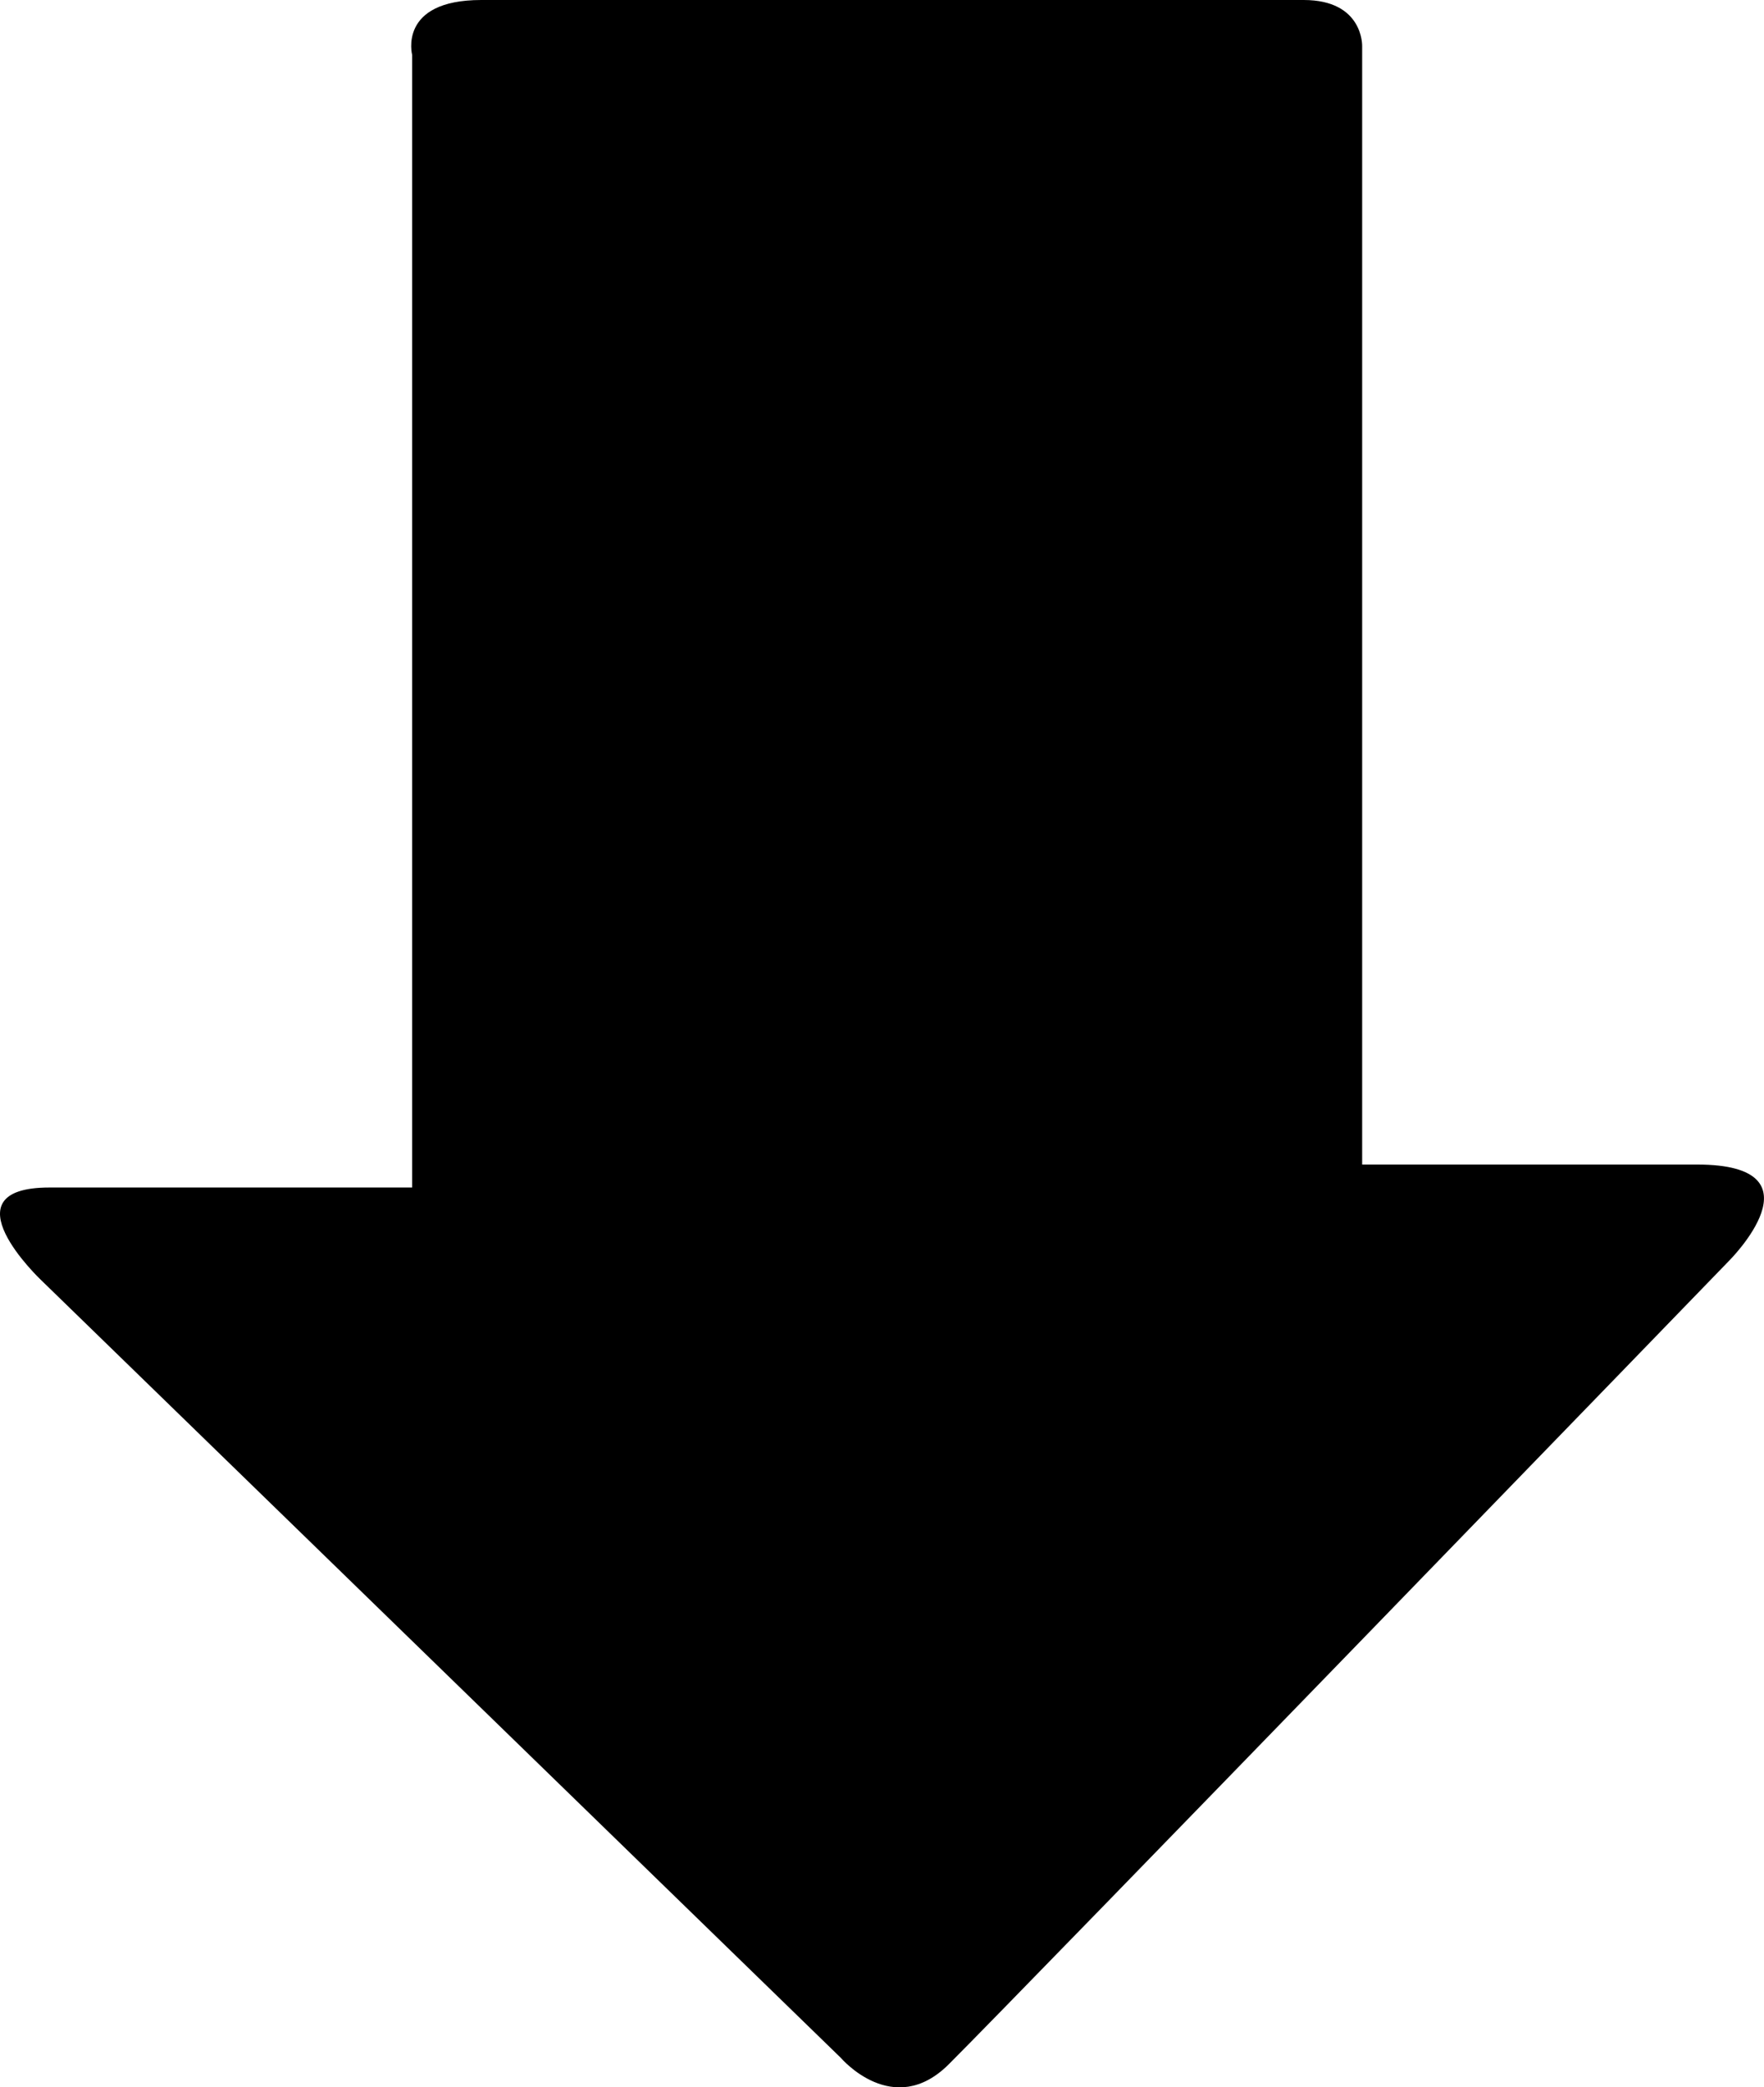 <?xml version="1.0" encoding="iso-8859-1"?>
<!-- Generator: Adobe Illustrator 16.0.0, SVG Export Plug-In . SVG Version: 6.00 Build 0)  -->
<!DOCTYPE svg PUBLIC "-//W3C//DTD SVG 1.1//EN" "http://www.w3.org/Graphics/SVG/1.1/DTD/svg11.dtd">
<svg version="1.1" xmlns="http://www.w3.org/2000/svg" xmlns:xlink="http://www.w3.org/1999/xlink" x="0px" y="0px"
	 width="22.041px" height="26.074px" viewBox="0 0 22.041 26.074" style="enable-background:new 0 0 22.041 26.074;"
	 xml:space="preserve">
<g id="c102_arrow">
	<path style="fill:#000000;" d="M10.507,25.707l-9.996-9.719c0,0-1.218-1.154,0.107-1.154c1.327,0,4.532,0,4.532,0s0-0.779,0-1.975
		c0-3.419,0-9.641,0-12.172C5.15,0.687,4.968,0,6.013,0C7.06,0,15.545,0,16.29,0c0.748,0,0.73,0.576,0.73,0.576
		c0,2.461,0,8.896,0,12.198c0,1.071,0,1.773,0,1.773s2.57,0,4.184,0s0.396,1.207,0.396,1.207s-8.791,9.08-9.744,10.031
		C11.163,26.479,10.507,25.707,10.507,25.707z"/>
</g>
<g id="Capa_1">
</g>
</svg>
